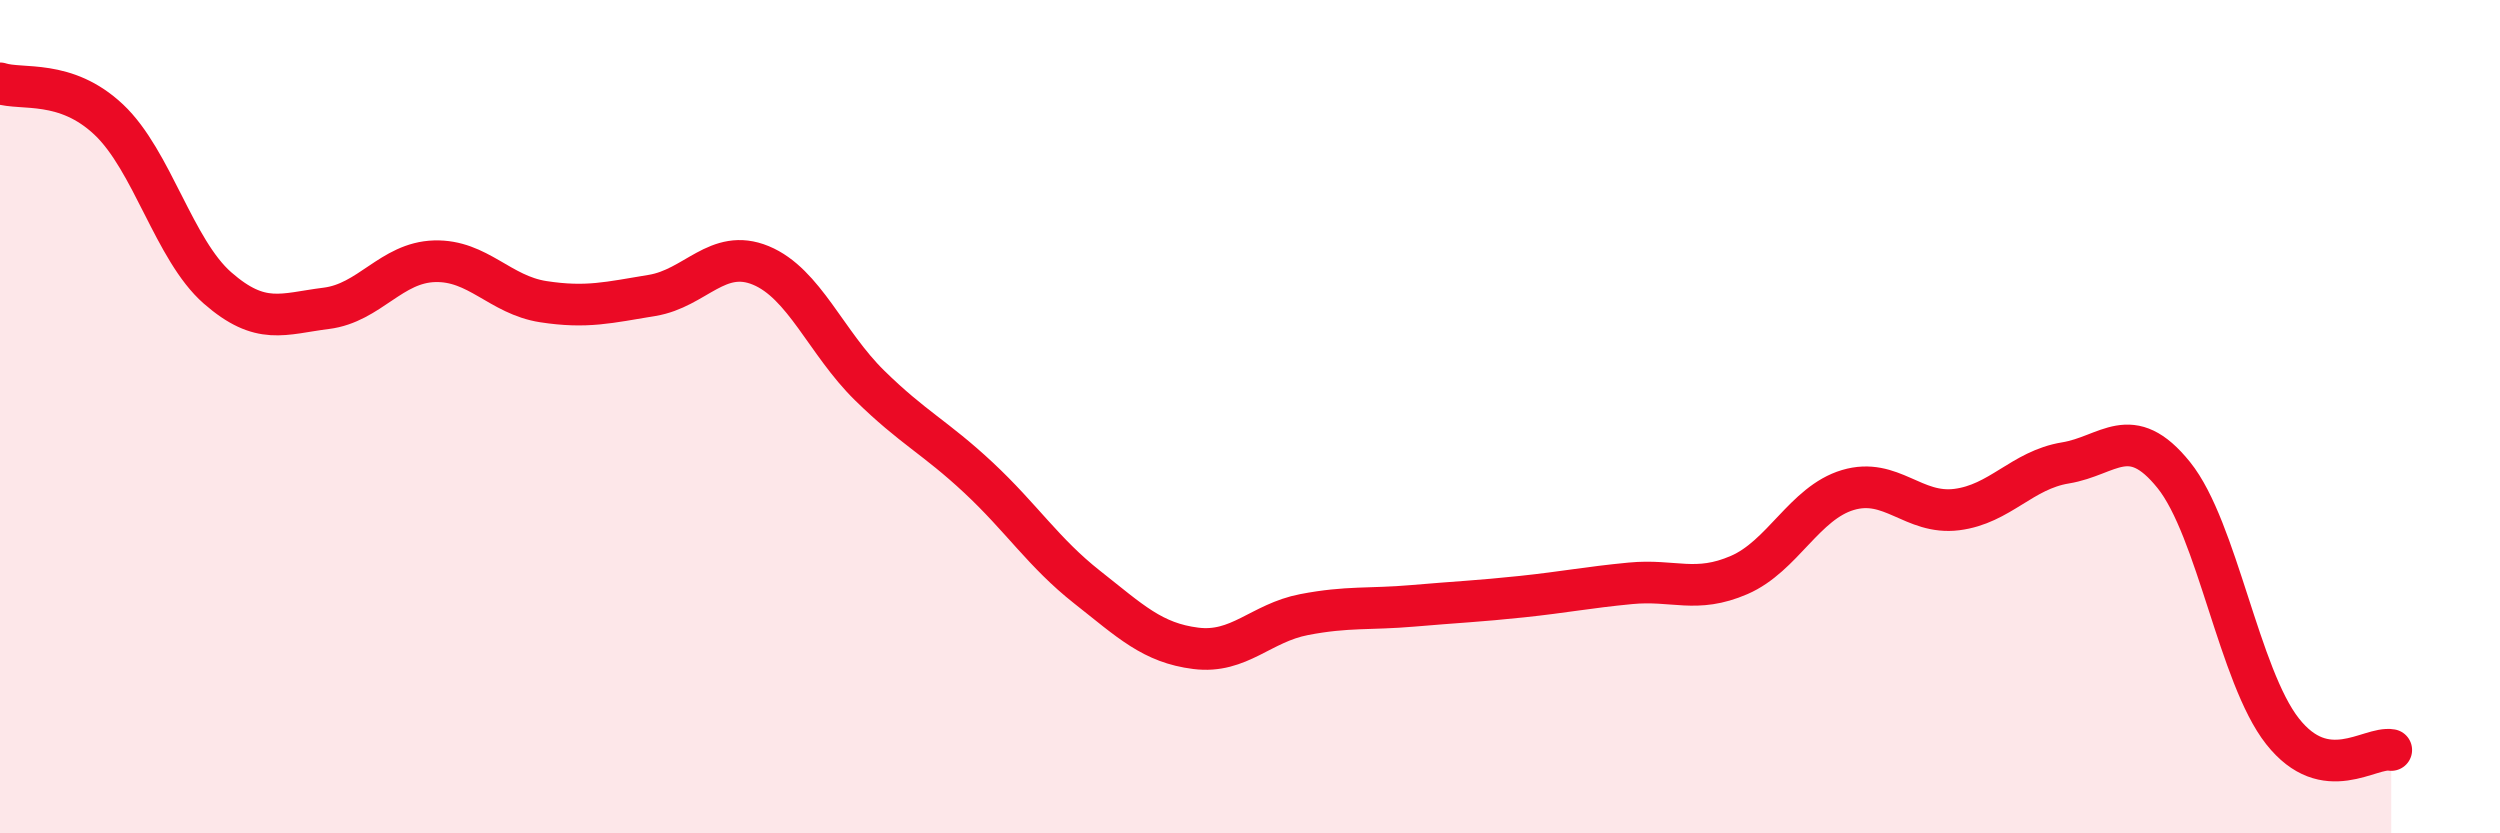 
    <svg width="60" height="20" viewBox="0 0 60 20" xmlns="http://www.w3.org/2000/svg">
      <path
        d="M 0,2 C 0.52,2.17 1.57,1.89 2.61,2.87 C 3.65,3.85 4.18,6 5.22,6.91 C 6.26,7.82 6.79,7.53 7.83,7.4 C 8.87,7.27 9.39,6.3 10.43,6.27 C 11.47,6.24 12,7.08 13.04,7.24 C 14.08,7.4 14.61,7.26 15.65,7.09 C 16.69,6.92 17.22,5.94 18.26,6.37 C 19.3,6.8 19.83,8.23 20.87,9.25 C 21.91,10.27 22.44,10.49 23.48,11.46 C 24.52,12.43 25.05,13.27 26.09,14.09 C 27.13,14.91 27.66,15.43 28.7,15.56 C 29.74,15.69 30.26,14.95 31.3,14.75 C 32.34,14.55 32.87,14.63 33.91,14.54 C 34.95,14.45 35.48,14.43 36.52,14.32 C 37.56,14.21 38.09,14.1 39.13,14 C 40.17,13.9 40.7,14.25 41.74,13.8 C 42.78,13.35 43.31,12.07 44.35,11.76 C 45.39,11.45 45.92,12.36 46.96,12.23 C 48,12.1 48.53,11.28 49.57,11.11 C 50.61,10.94 51.13,10.11 52.17,11.4 C 53.21,12.69 53.74,16.23 54.78,17.55 C 55.82,18.87 56.87,17.91 57.39,18L57.39 20L0 20Z"
        fill="#EB0A25"
        opacity="0.1"
        stroke-linecap="round"
        stroke-linejoin="round"
      />
      <path
        d="M 0,2 C 0.52,2.17 1.57,1.89 2.61,2.87 C 3.65,3.85 4.18,6 5.22,6.91 C 6.26,7.82 6.79,7.53 7.83,7.4 C 8.87,7.27 9.39,6.3 10.43,6.27 C 11.47,6.24 12,7.08 13.04,7.24 C 14.08,7.4 14.61,7.26 15.65,7.09 C 16.69,6.92 17.22,5.94 18.26,6.37 C 19.3,6.8 19.83,8.23 20.87,9.25 C 21.91,10.27 22.44,10.49 23.48,11.46 C 24.52,12.43 25.05,13.27 26.09,14.09 C 27.13,14.91 27.66,15.43 28.7,15.56 C 29.74,15.69 30.26,14.95 31.3,14.75 C 32.34,14.55 32.87,14.63 33.91,14.54 C 34.95,14.45 35.48,14.43 36.52,14.32 C 37.56,14.21 38.09,14.1 39.13,14 C 40.17,13.9 40.7,14.25 41.74,13.8 C 42.78,13.35 43.31,12.07 44.35,11.76 C 45.39,11.45 45.92,12.36 46.96,12.23 C 48,12.1 48.53,11.28 49.57,11.11 C 50.61,10.94 51.13,10.11 52.17,11.4 C 53.21,12.69 53.74,16.23 54.78,17.55 C 55.82,18.87 56.87,17.91 57.39,18"
        stroke="#EB0A25"
        stroke-width="1"
        fill="none"
        stroke-linecap="round"
        stroke-linejoin="round"
      />
    </svg>
  